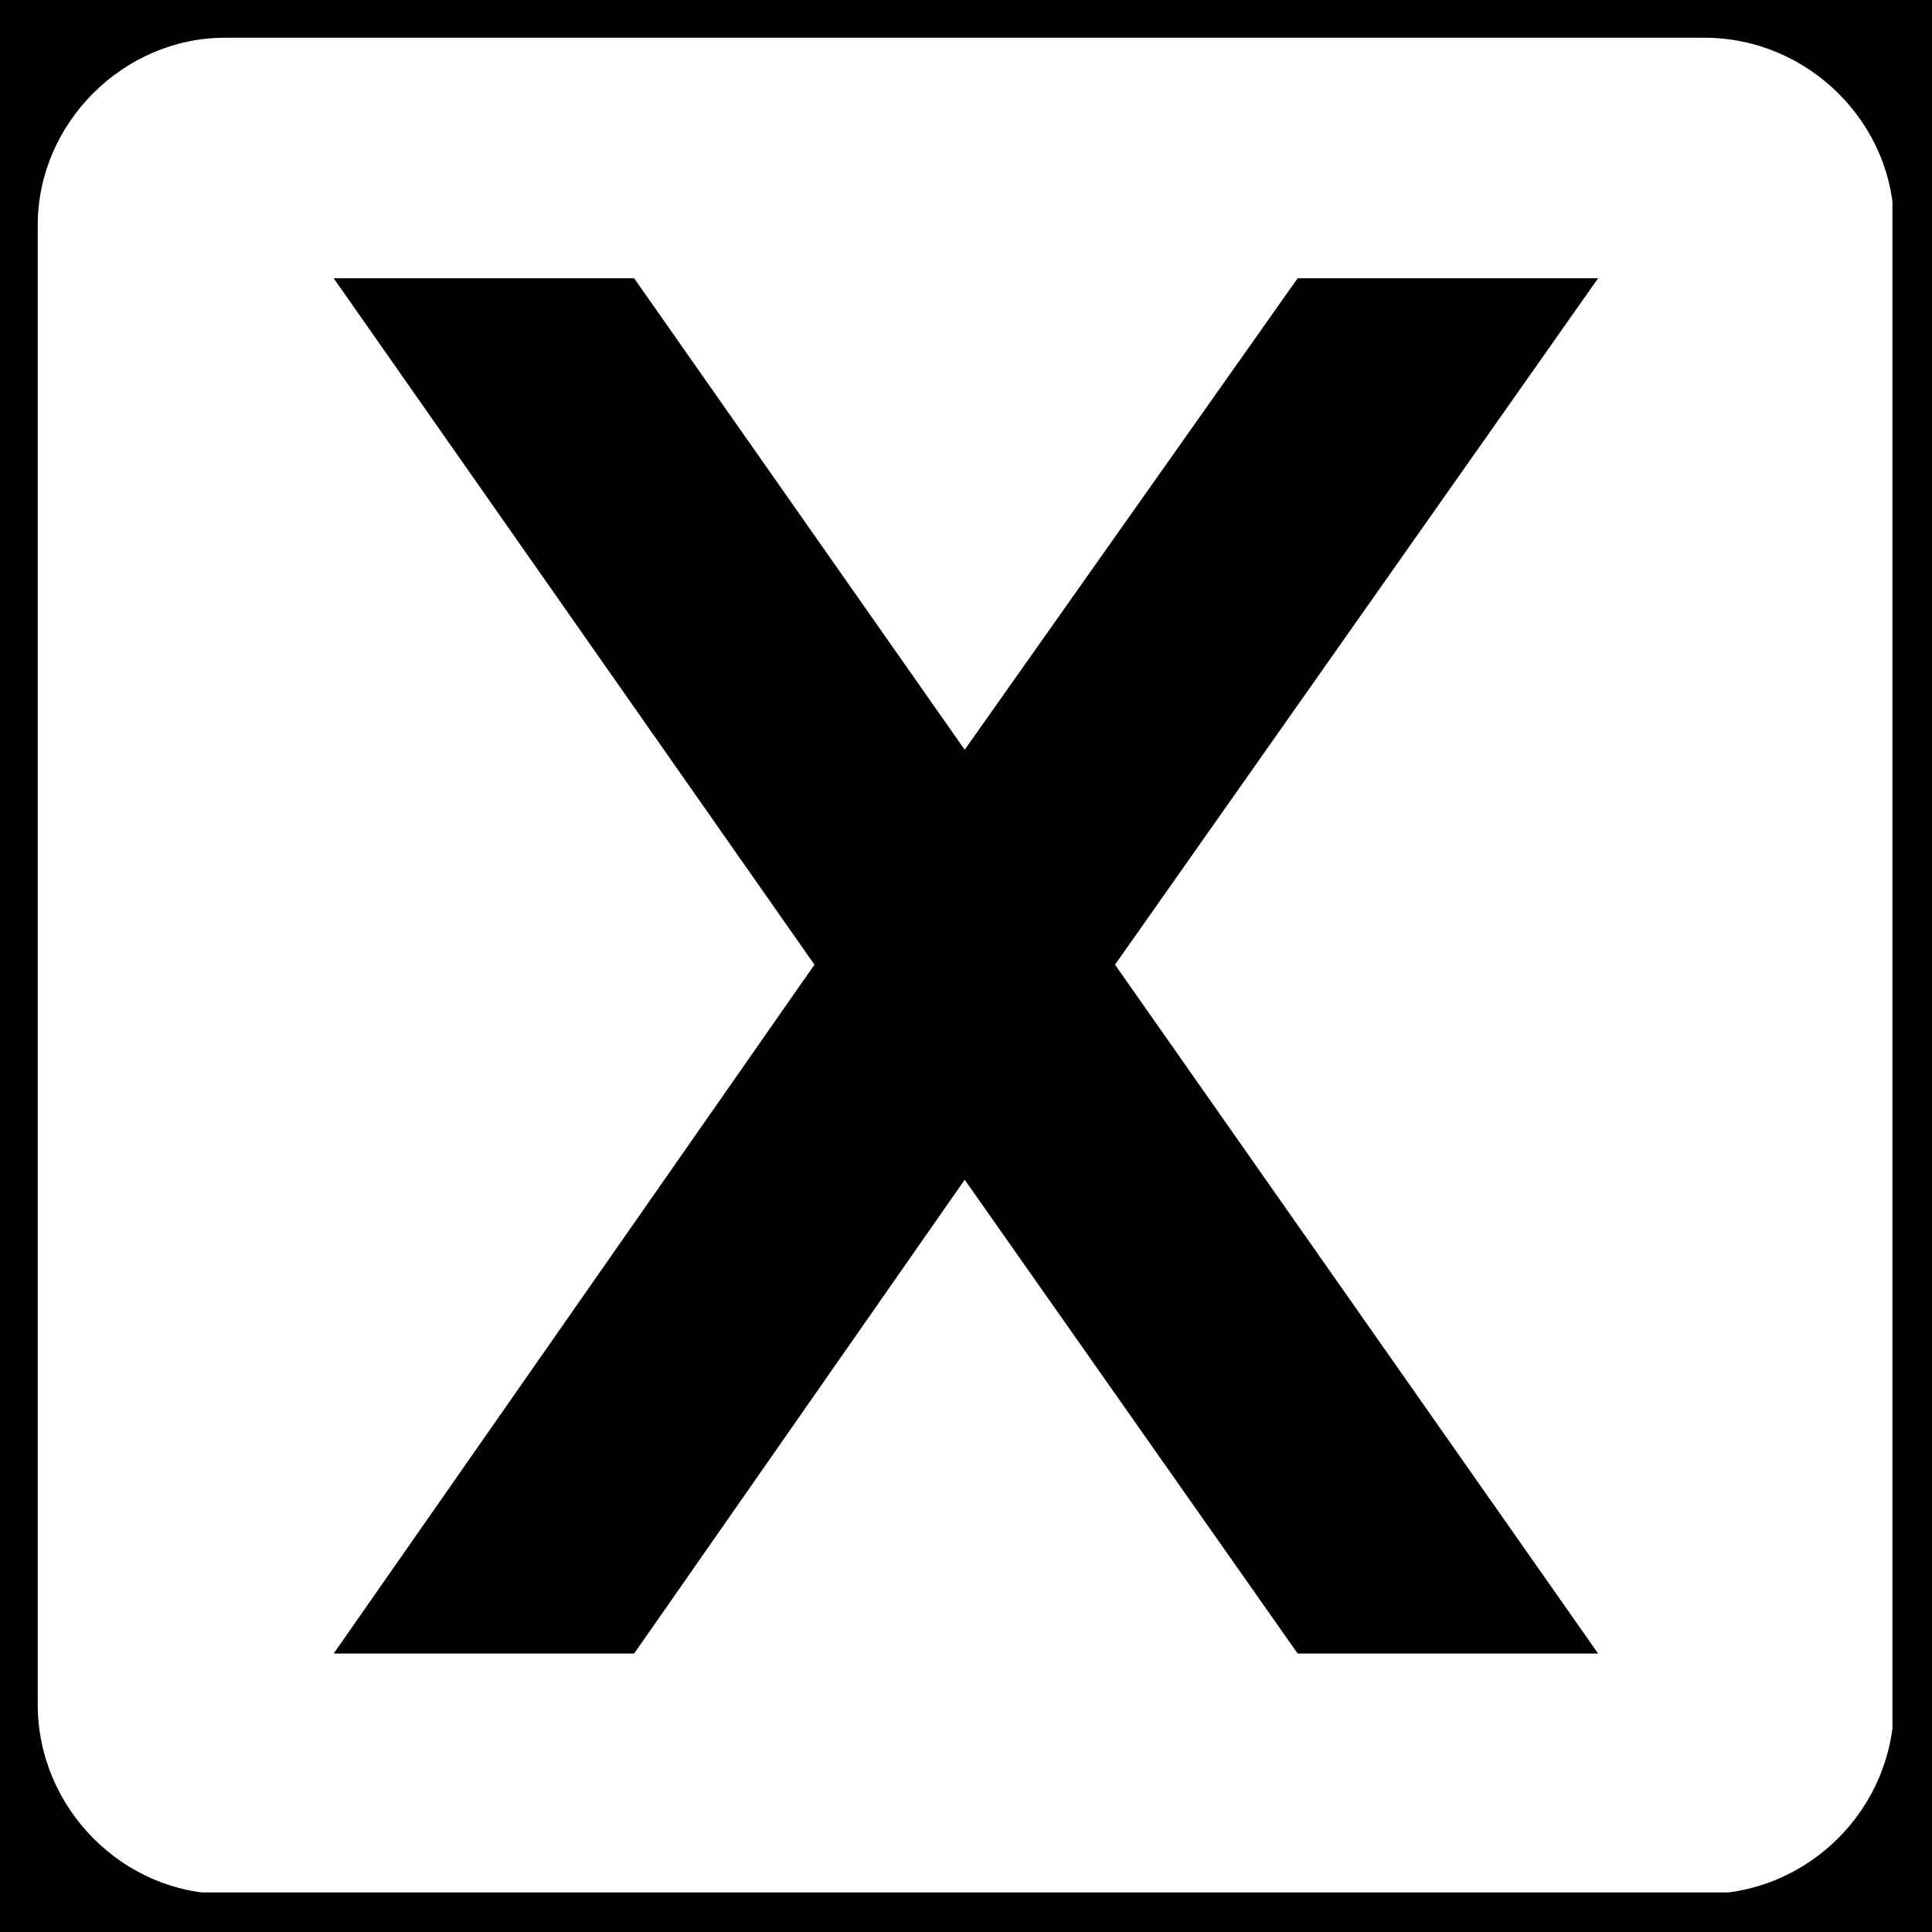 <svg xmlns="http://www.w3.org/2000/svg" xmlns:xlink="http://www.w3.org/1999/xlink" width="100" zoomAndPan="magnify" viewBox="0 0 75 75" height="100" preserveAspectRatio="xMidYMid meet" version="1.0"><defs><clipPath id="899d4f832c"><path d="M 1.465 1.465 L 73.465 1.465 L 73.465 73.465 L 1.465 73.465 Z M 1.465 1.465 " clip-rule="nonzero"/></clipPath><clipPath id="34c3b4b4fa"><path d="M 1.465 5.965 L 1.465 69.035 C 1.465 71.52 3.48 73.535 5.965 73.535 L 69.035 73.535 C 71.52 73.535 73.535 71.52 73.535 69.035 L 73.535 5.965 C 73.535 3.48 71.52 1.465 69.035 1.465 L 5.965 1.465 C 3.48 1.465 1.465 3.48 1.465 5.965 Z M 1.465 5.965 " clip-rule="nonzero"/></clipPath></defs><rect x="-7.5" width="90" fill="#ffffff" y="-7.5" height="90" fill-opacity="1"/><rect x="-7.5" width="90" fill="#000000" y="-7.5" height="90" fill-opacity="1"/><g clip-path="url(#899d4f832c)"><g clip-path="url(#34c3b4b4fa)"><path fill="#ffffff" d="M 8.734 1.465 L 66.168 1.465 C 70.203 1.465 73.523 4.785 73.523 8.734 L 73.523 66.168 C 73.523 70.203 70.203 73.523 66.168 73.523 L 8.734 73.523 C 4.785 73.523 1.465 70.203 1.465 66.168 L 1.465 8.734 C 1.465 4.785 4.785 1.465 8.734 1.465 Z M 37.449 29.105 L 50.375 10.801 L 62.039 10.801 L 43.285 37.449 L 62.039 64.191 L 50.375 64.191 L 37.449 45.797 L 24.617 64.191 L 12.953 64.191 L 31.617 37.449 L 12.953 10.801 L 24.617 10.801 Z M 37.449 29.105 " fill-opacity="1" fill-rule="evenodd"/></g></g></svg>